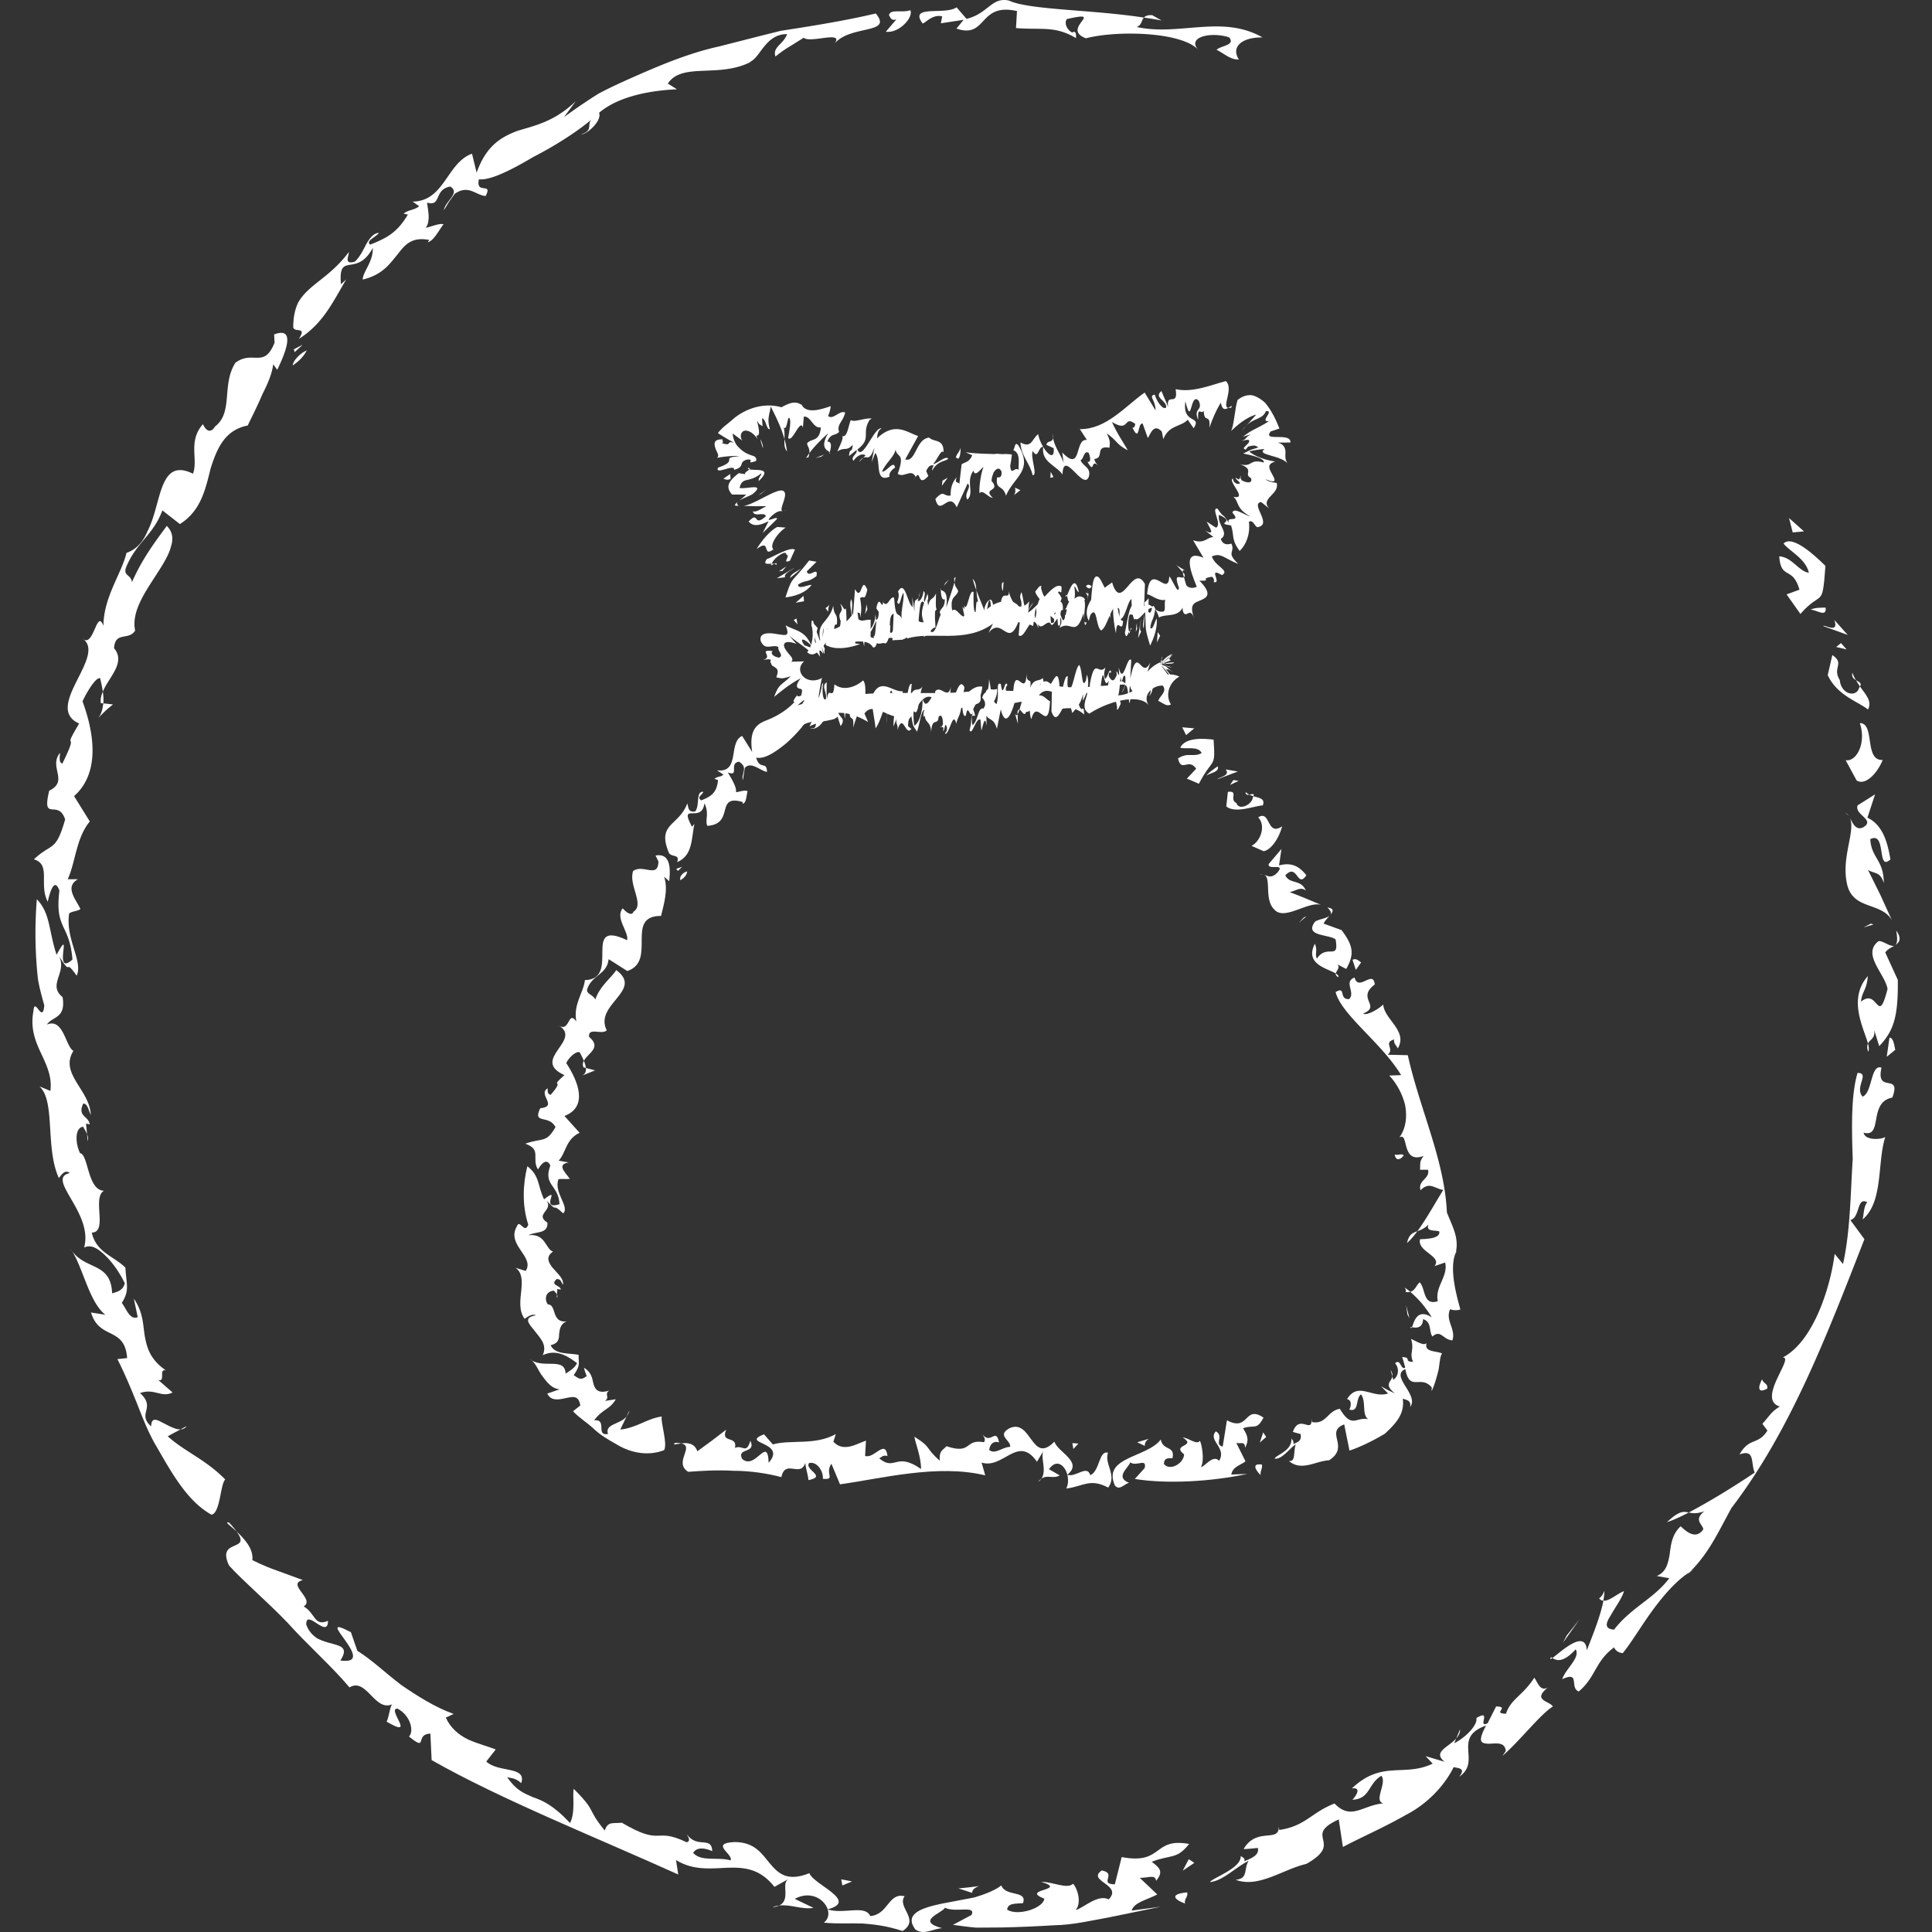 <svg xmlns="http://www.w3.org/2000/svg" width="250" height="250"><rect width="100%" height="100%" fill="#333333" stroke="none"/><g fill="#FFF"><path d="M231.5 67.037l.478 1.859 1.456-.135zm-.316 9.877l1.79 2.53c2.821-3.232 2.822-.516 3.237-6.219-1.337-1.325-4.31-4.08-5.424-2.887.745.979 2.866 1.93 3.284 3.78-1.365-.199-2.125-2.007-3.843-2.134.232 3.141 1.724 1.184 2.623 4.317l-1.667.613zm5.056 1.71c-.737.007-1.461.006-1.944.273.731-.012 2.096 1.065 1.944-.273zm1.124 1.598c.653 1.884-1.337.524-1.45.791l3.178 1.147-1.728-1.938zm2.801 7.797c.175.288.33.557.515.816.28-.429-.107-.587-.515-.816z"/><path d="M241.713 91.81c.575-1.034-.241-1.87-1.032-2.975l-.11.169c-.358 1.314-2.355.846-2.505-1.006-1.026-1.638.711-2.106-.965-3.236l-.595 2.609c1.231 2.665 4.133 3.515 5.207 4.439z"/><path d="M240.165 88.019a5.545 5.545 0 0 1-.473-.978c-.117.55.16.791.473.978zm-1.219-3.983l-.725-.821-.617.503zm4.676 14.301c-2.444.135-.952-4.775-2.962-4.766.865 2.537-.404 5.029-1.835 4.797l1.416 2.612c1.089.735 2.656-.857 3.381-2.643zm-4.821 6.863c.234.143.419.334.532.564-.156-.285-.325-.523-.532-.564zm6.009 13.872l-1.501-3.29-1.589-3.21c.857.526 1.586.185 2.044 1.695-.01-3.04-1.617-3.214-1.749-5.68 2.139-1.091.804 4.308 2.608 2.613-.319-1.738-.798-4.363-2.977-5.392l.989-3.021-2.25 1.418c-.508 1.209 2.328 1.852.749 2.831-.991.52-1.391-.532-1.783-1.244.82 1.651-1.073 5.001-.383 8.407.65 3.641 4.434 2.437 5.842 4.873zm-2.714.449l-.954.484 1.295-.383zm3.48 7.278l-1.618-3.534c.209-.386.713-.617 1.157-.885-.558.164-1.585-.75-2.053-.577-2.175 1.674.883 4.24 1.185 6.169-1.272 4.976-1.204-.24-3.432 1.651.113-1.365.724-1.405.881-3.316-2.617 2.973-.53 6.709.019 8.721.252-.543.959-.637.813-1.726l.642 2.068c1.878-1.978 2.465-3.813 2.406-8.571zm-.207-6.387c.235 1.32.091 1.828-.215 1.947.59-.365 1.006-.841.215-1.947zm-3.638 15.673c.149-.207.112-.573-.016-1.057-.106.236-.143.545.016 1.057zm2.766-1.815l-.354 2.473 1.105-.896c-.105-.357-.202-1.602-.751-1.577zm-43.607 80.271c.763.554 1.72.291 3-1.117.651 1.064-1.33 2.544-1.734 3.86 2.387-1.101.892 1.119 2.133 1.591 2.224-1.854 2.095-3.896 4.578-5.708.128.356.538.713 1.126.744 1.176-1.463 2.475-3.68 3.952-5.678 1.48-1.999 3.107-3.82 4.722-4.817 2.465-2.47 3.55-4.925 5.374-8.269 7.641-10.004 12.329-22.278 17.214-34.797l-1.822-2.478c1.299-.312.783-3.046 2.185-2.307-.472.63-.403 1.369-.594 2.225 2.717-2.278 1.864-7.391 2.932-10.663-.476.324-2.601.507-2.809-.559 2.571.688.553-3.943 3.722-4.543 1.233-3.324-2.195-.394-1.401-3.871-1.43-.507-1.166 3.277-2.45 3.749-1.088-1.225 1.005-3.056-.649-3.071-.809 2.695-.787 6.645-.626 11.122-.288 4.365-.299 9.334-1.259 13.605l-1.081-1.307c-.552 4.42-2.803 11.401-6.73 13.412 1.613-.129-3.448 5.444-.36 6.337-1.106.683-1.185 1.023-2.259 2.243l.651.869c-1.208 1.937-2.352.834-3.603 3.086 2.04-.728 1.408 1.086 1.959 2.352-2.747 1.856-5.977 3.823-8.539 5.166.471.096 1.015.203 2.034-.171-1.465 1.148-.226 1.684-.148 2.346-.994 1.439-2.278.213-2.931-.394-1.156 1.086-1.264 2.446-1.428 3.671-.217 1.175-.441 2.251-1.668 2.765l1.629.286c-2.019 2.675-4.916 3.765-7.151 6.654-1.324-.099-1.049-.89-.416-1.864.568-1.042 1.5-2.28 1.694-3.111-.782.26-1.884 1.322-2.66 1.227-.315 1.808-1.356 4.418-2.142 6.425-.174-2.867-3.449.279-4.445.99z"/><path d="M207.476 207.128c.083-.52.142-.973.134-1.278-.144.335-.266.66-.677.974a.658.658 0 0 0 .543.304zm-6.586 7.413c-.057-.048-.138-.058-.195-.114-.178.333-.057.295.195.114zm18.175-11.424c-.123.082-.254.217-.397.299-.169.136-.28.277-.455.408 0 0 .875-.687.852-.707zm-3.356-6.153c.789-.246 1.753-.693 2.812-1.247-.689-.145-1.239-.236-2.812 1.247zm12.978-17.293c.069-.715-.472-.562-.671-1.188-.646 1.201-.445 1.834.671 1.188zm-24.278 29.852l-1.688 2.126-.486.941zm-44.514 33.718c2.959 1.12 6.1-1.351 9.142-2.052 5.011-2.815-.603-3.563 4.196-5.757l.537 3.565c2.393-1.263 5.397-2.568 8.147-4.144 2.815-1.448 5.012-3.812 6.187-6.191.562.152 1.641.102.713 1.25 2.966-2.022-.999-5.039 3.48-6.628-1.147 2.158-.652 2.298.308 2.356.904-.011 2.121-.313 2.242.935l-.421.628c2.325-2.02 4.842-5.326 6.517-6.389-.489-.734-2.698-.79-.672-2.434-.957.495-1.241-.542-1.727-1.293-1.53 2.368-3.058 2.758-3.669 4.669-1.873-.037.587-.901-1.281-.941l-1.096 2.169c-1.415.714.632-1.936-1.46-.663.195.772-1.144 2.363-2.869 3.261l.262-.625c-1.017 1.149-3.1 1.739-1.494 3.021l-2.465-.735.916.972c-3.716 1.78-6.55-.503-10.458 3.208 1.288-.183.567.943.068 1.47 2.352-.137 1.99-2.065 3.747-3.102.888 1.015-1.62 3.96 1.023 3.557-3.193-.181-4.711 2.485-7.082.025-3.051 1.188-3.737 2.921-7.15 3.423l-.068-.486c.118 2.232-2.857.033-4.537 2.952.013.048 1.835-.137 1.835-.137.186.844-.599 1.261-1.746 1.713.035-.355.034-.355-.475-.664.105 1.579-3.615 2.802-3.98 3.366 1.675-.15 3.281-1.893 5.001-2.748-.669 1.113-.006 2.3-1.671 2.449z"/><path d="M188.934 223.771l-.502 1.186c.303-.339.52-.728.502-1.186zm-44.673 20.058c-2.168-.025.363-1.41-1.697-1.794-1.997 1.401 2.783 1.82.905 3.741-1.442-.73-3.374 1.204-4.269 1.374.874-1.064.073-3.033-.344-3.393-.75.747-2.702-.279-4.096-.243 3.548 1.123-2.852.922.376 2.177-.125 1.225-3.43 2.296-4.812 1.422.068-.888 1.157-.762 2.047-.843.629-1.708-2.261-.793-2.795-2.293-.8.619-2.069 1.126-3.48 1.548l-4.332.827c-2.727.583-4.752 1.377-3.323 3.322 1.138.784 2.197-.081 3.468-.169-3.52-.924.062-1.981.362-2.637 1.471.677 4.045-.384 3.449.927l-2.405 1.28c.959.132 1.965.273 3.008.361l3.23-.021c2.215-.044 4.538-.144 6.892-.287 2.366-.037 4.714-.601 7.036-1.016l6.755-1.388-3.796.507c.274-1.068 2.036-1.402 3.312-2.088l-2.266-2.15c1.088.022 2.026-.493 2.108.385 1.079-1.255.356-1.752-.566-2.466 2.557-.982 3.202-.242 4.846-2.305-4.758-.872-3.299 2.718-8.729 1.699l-.884 3.523zm9.562-3.251l-.776 1.487 1.501-1.017zm-.476 5.743c-.176-.514.447-.928.266-1.444-2.204.196-1.801.873-.266 1.444zm-26.582-2.306c.003.085-2.747.348-2.747.348l1.789.572c-.042-.542.619-.759.958-.92z"/><path d="M106.605 248.792c2.007.182 3.468.046 4.959.106 1.488.117 3.019.257 5.234.971 2.318-1.508-.792-3.082.263-4.498-2.13-.514-2.114 2.395-4.454 2.566-.675-1.505-3.353-.197-5.493-.852.177.614.08 1.257-.509 1.707zm-12.068-8.064c-1.68-.48-3.76.229-4.848-.964.462-.781 1.511-.663 2.479-.227-.088-2.019-1.94-.269-3.291-2.183.083.26.614.819-.018 1.039-4.24-2.045-3.05.617-8.403-2.541-1.025.158-1.804-.263-2.2 1.019-2.484-3.049-.907-2.276-4.01-5.391-.209.756.257 2.945-.479 4.417-2.215-2.356-3.609-2.935-4.826-3.35-1.15-.518-2.123-.843-3.319-2.586.415.145 1.054.05 1.827.774.73-2.257-2.931-1.296-4.525-2.793l1.223-1.564c-.906-.363-2.248-.706-3.531-1.272-1.263-.593-2.365-1.558-2.925-2.852l1.011-.474c-2.391-.851-4.66-2.294-6.792-3.752-2.054-1.56-3.843-3.292-5.669-4.412l-.832-2.41c-5.333-2.816 3.785 4.377-1.365 3.665.996-1.546.242-1.829-.966-2.157-.604-.164-1.321-.339-1.982-.681-.614-.388-1.164-.951-1.47-1.825-.022-2.162 2.812 1.982 2.817-.474-1.817.765-1.569-.935-3.146-1.866 1.542-.915-2.303-2.896-.103-3.406l-3.302-1.212c-1.713-.579-3.235-1.377-3.235-1.377.171-1.435-1.037-2.774-2.042-3.698 2.024 2.736-2.663.808-.976 4.405 1.919 2.111 4.852 4.562 7.574 7.401 2.635 2.936 5.72 5.631 8.01 8.367 2.183-1.331 3.262 3.151 5.492 2.2-.356.697-.346 1.528-.688 2.234 3.964 2.316-.039-1.677 1.398-1.696 1.763.919 2.16 3.021 1.494 3.615 2.535 2.055.684-.309 2.775-.377l.159 3.43c9.002 5.122 21.381 10.038 31.913 14.806l-.29-1.87c2.262 1.408 4.642 1.074 6.806.987 2.168-.053 4.109.177 5.933 2.479l1.797-1.008c-.987.583.368 2.665-1.181 3.426 1.488-.187 2.894.551 4.436.303l-2.43-1.168c2.054-1.109 3.842.042 4.268 1.353 4.077-1.075-1.84-3.183-2.372-4.676-2.928 1.187-4.084-.042-5.128-1.278-1.051-1.274-1.963-2.745-4.554-2.749-3.286.159-.103 1.568-.514 2.369z"/><path d="M99.961 246.807c.354-.045.64-.128.871-.233-.295.03-.579.1-.871.233zm-69.346-48.632a11.184 11.184 0 0 0-.976-1.148c-.644-.163.081.322.976 1.148zm76.501 48.911s.002-.011-.009-.024c0 0-.022.011-.043.016l.052.008zm3.138-3.631l-1.392-.266.135.788zm-86.128-58.908l-.759.415c.301-.024.576-.116.759-.415zm-12.863-37.774l.088.869c.097-.297.026-.596-.088-.869z"/><path d="M32.055 55.061c.585-1.224 1.306-2.629 1.897-4.045.684-1.34 1.262-2.672 1.4-3.882l.525.719c.624-1.321 2.792-5.784-.406-4.577l.058 1.065c-1.368 3.434-2.779.908-5.067 2.599-1.817 2.855-.253 6.43-2.622 8.233-.668 1.073-1.272.402-1.579-.285-1.971 2.214-.586 4.534-1.289 6.411-2.963-1.463-3.774.741-4.517 3.411-.372 1.337-.728 2.789-1.358 4.007-.534 1.272-1.317 2.328-2.729 2.825-.647 2.717-2.965 5.706-2.983 9.444-.885-2.352-1.248 3.011-2.719 1.63 3.261 2.21-5.154 8.929-.424 11.008-2.467 4.149.267.25-2.174 5.183-.524-.137-.299-1.013-.305-1.386-1.512 1.867 1.19 3.632-1.393 4.89-1.015 4.221 1.164.98 2.06 3.728-1.233 4.292-1.683 2.947-4.042 5.156 2.261.695.606 3.194 1.789 5.498.12-.542.776-3.503 1.509-1.447-.622 5.086 1.309 4.207 1.689 8.922-2.66 2.342.171-4.733-2.054-.616-1.026-3.073-.792-5.382-2.555-7.191a54.196 54.196 0 0 0-.126 6.749c.05 1.179.137 2.367.264 3.54.193 1.173.515 2.33.828 3.447-.219 2.516-1.263-1.249-1.402.732-.445 2.279.292 3.995 1.019 5.549.726 1.562 1.397 2.971 1.172 4.786l-1.412-.584c2.103 1.925.712 7.935 2.506 11.856.517-.656.866-1.074 1.424-.64-3.231.674 3.09 5.129 1.847 9.633.989-.462 1.902.207 2.892 1.186.981.985 1.851 2.344 2.369 3.449-.247.998-1.118 1.124-1.639 1.297-.156-4.211-3.672-2.886-5.402-5.817 1.64 2.346 2.362 6.874 4.526 8.587l-1.852-.295c.538 1.832 1.687 2.274 2.681 2.775.969.517 1.83 1.065 1.991 3.123l-1.261.134c.898 1.77 1.702 3.678 2.489 5.625.772 1.955 1.527 3.95 2.593 5.726 2.061 3.575 4.016 7.065 7.086 8.778 1.144-.155 1.146-3.959 1.787-4.552-2.593-2.641-5.198-3.561-7.444-5.591l1.664-.894c-.728.046-1.704-.572-2.491-.945-.727-.403-1.289-.548-1.319.56-1.885-1.682.696-2.377-1.435-4.31 1.866-.67 2.739.653 4.21-.078l-1.859-1.624c1.003.314.008-1.522 1.002-1.227-1.987-1.376-2.431-2.821-2.714-4.311-.274-1.504-.173-3.146-1.442-4.981l.504 2.397c-1.023.392-1.4-.962-2.058-1.844 1.032-1.662.592-2.252.465-4.561-1.501-1.504-3.764-1.939-4.356-4.538 2.139-.027-.002-4.537 1.583-5.416-2.161-.059-2-4.709-3.096-4.862-.629-1.313-.696-3.268.392-3.427.092.189.356.565.511.977l-.129-1.381c.255.092.423.015.488.169-.137-1.217-1.635-1.014-.861-2.746.547-.062.678.794.988 1.459-.125-3.246-4.102-5.343-2.243-8.297-1.003-.465-1.281-4.322-3.443-3.391.717-1.094 2.491-.756 2.038-3.557-1.999-1.608.603-3.141-.453-5.293 1.799 2.874.538.039 2.272 2.521.873-1.854-1.488-4.74-.969-8.06.454-.309 1.004-.254 1.459-.559-.576-1.26-2.098-2.856-.318-3.864l-1.331.004c1.01-2.152 1.078-5.346 2.863-7.478l-2.038-3.277c3.541-3.147 2.466-8.544 1.092-12.263.604-1.317 1.766-3.18 2.286-2.989.073.372.245 1.021.339 1.732.81-1.928 3.009-3.771 1.456-5.622.145-2.238 1.875-.937 2.729-2.275-.534-2.533 1.428-5.168 2.92-7.52.76-1.176 1.431-2.282 1.703-3.305.317-.998.29-1.889-.527-2.727-1.044 1.436-3.166 4.148-4.511 7.296-.1-1.047-1.203-.787-.737-1.983 1.332-3.216 3.466-4.067 4.677-7.319l2.266 1.77c2.743-1.728 3.308-4.53 3.984-7.223.821-2.567 1.825-4.955 4.792-5.531z"/><path d="M12.553 93.043l.992-.968a17.793 17.793 0 0 1 1.082-.924l-1.259-.136c-.102.753-.238 1.503-.815 2.028zm.815-2.029c.054-.503.008-1.019-.064-1.513-.209.495-.334.996-.254 1.486l.318.027zM37.881 47.29c.45-.319 1.323-.942 1.805-1.943-.715.281-1.76 1.252-1.805 1.943zm1.289-2.686l-1.157.603.121.358zm61.177-37.286s.871-.74 1.799-1.274l1.852-1.16c.861.756 5.251-.989 4.004.741 2.094-2.449 7.593-1.155 5.322-3.88-2.976.706-6.241 1.285-9.688 1.836l-2.617.41-2.624.654-5.359 1.368c-3.649.799-7.166 2.241-10.583 3.74-1.705.755-3.394 1.505-4.997 2.363a70.192 70.192 0 0 0-4.469 3.04l1.507-2.051c-2.773 2.65-5.257 3.129-7.518 3.824-2.168.816-4.059 1.936-5.303 5.418l-.594-2.457c-3.272 1.174-3.537 6.135-7.679 6.199l.845.603c-.727.543-1.275.401-2.024.944l.556.136c-1.329 2.219-2.559 2.979-4.875 3.881-.618-.496.681-.915 1.14-1.52-.678.024-1.148.627-1.606 1.379-.421.799-.841 1.729-1.523 2.342-1.511.459-.711-.847-.775-1.234-1.709 2.273-3.442 3.353-4.828 4.544-.691.594-1.29 1.212-1.736 2.003-.399.837-.626 1.868-.63 3.205.223.723 1.824-.195.725 1.484 3.105-1.955 4.37-4.702 6.125-7.689l-.674.613c-.383-4.364 1.976-.753 4.119-4.694.06 1.819-1.273 3.032-1.307 4.09 2.619-.62 3.547-2.105 4.535-3.288.94-1.221 1.811-2.275 4.082-1.838l-.213.293c.759-.144 1.375-1.418 2.052-2.325-.54-.153-1.525.3-2.296.464.681-.92.242-2.505.167-3.262 1.911.559.846-1.701 3-2.081 1.384.821-.699 1.933-.812 3.056l.671-1.106.737-1.025c1.809-1.214 2.673.194 3.984.301.982-1.868-1.319-.102-.867-2.165 1.472.168 4.192-1.201 7.066-2.906 2.976-1.516 6.052-3.52 7.913-5.184-1.387.896.104 1.642-1.757 2.284.772-.007 2.737-1.783 2.326-2.802 2.628-2.228 6.929-2.902 10.083-3.037l-1.188-.739c1.836-2.799 6.621-.673 10.733-2.81L97.051 8c1.362-.556 1.988-3.603 4.806-3.584-.511 1.352-1.929 1.662-1.51 2.902zm15.651-4.816L114.627 4.1c1.663.255 3.587-1.804 3.174-2.778-1.109.382-2.644-.215-2.766.672.204.209.231.756.963.508zm31.09.99c.661-.243.594-.836.928-1.215-6.631-1.038-14.847-.972-17.466-2.205-2.245-.497-2.713 1.723-5.484 2.364L123.782.948c-1.488 1.052-6.195-.387-4.419 2.06.174.214 1.249-1.263 2.558-.88l-.177.887 2.95-.451-.926 1.135c3.995 1.363 2.818-3.411 7.829-2.266l-.127 2.198c3.269.274 5.014-.339 7.756 1.292 0 0 .143-1.098-.463-.719-.525-.17-1.149-1.124-.713-1.736 5.193-1.19-.901 1.216 2.466 2.485 4.346-1.108 12.733-.763 14.6 1.576-1.658-1.753 1.591-2.458 3.93-1.697.867 1.042-1.081 1.06-1.623 1.612 1.026.495 1.745 1.282 2.898 1.258-1.056-1.552.281-2.901 3.053-2.859-5.283-2.995-10.747-.135-16.286-1.351z"/><path d="M149.095 1.962c-.6-.033-.9.114-1.079.315.779.118 1.565.226 2.287.371l-1.208-.686z"/></g><path fill="none" d="M150.122 81.656a4.315 4.315 0 0 1 4.317 4.319 4.314 4.314 0 0 1-4.317 4.319h-43.179a4.314 4.314 0 0 1-4.317-4.319 4.315 4.315 0 0 1 4.317-4.319h43.179zm2.492 12.953h-48.173c-21.391 15.602-36.359 48.67-36.359 69.668 0 28.242 27.063 25.232 60.45 25.232 33.384 0 60.447 3.01 60.447-25.232.001-20.999-14.968-54.066-36.365-69.668zm-48.173-17.271h48.173s19.093-16.655 10.459-23.941c-8.634-7.286-27.795 8.096-34.541 7.556-6.746.54-25.906-14.842-34.541-7.556-8.637 7.286 10.45 23.941 10.45 23.941z"/><g fill="#FFF"><path d="M104.037 77.802l-.06-.695-1.018.885zm1.623-5.11l-.961-.165c-2.398 3.108-2.088 1.833-3.065 4.781.775-.102 2.454-.388 3.377-1.611-.342-.096-1.717.653-1.749-.033.93-.669 1.212-.205 2.389-1.12.269-1.399-1.009.366-1.252-.611l1.261-1.241zm-3.412 2.085c.535-.426 1.059-.842 1.437-1.242-.53.427-1.407.721-1.437 1.242zm-.648-.082c-.269-.488 1.027-1 1.137-1.187l-2.219 1.321 1.082-.134zm-1.423-1.73a1.475 1.475 0 0 0-.341-.029c-.238.335.055.166.341.029z"/><path d="M99.213 72.353c-.495.741.083.603.622.583l.093-.131c.333-.719 1.854-1.723 1.818-1.041.639.086-.671 1.271.477.785l.644-1.431c-.691-.403-2.903 1.001-3.654 1.235z"/><path d="M100.177 72.965c.111.023.209.06.28.137.128-.297-.06-.239-.28-.137zm.617.96l.461-.059.5-.575zm-2.883-2.874c1.935-1.479.635 1.183 2.17.031-.56-.467.463-2.065 1.578-2.813l-1.063-.08c-.873.396-2.078 1.794-2.685 2.862zm3.834-5.054c-.188.091-.337.138-.43.132a.756.756 0 0 0 .43-.132zm-5.558-.539l1.519.046 1.482-.004c-.731.331-1.317.828-1.771.658.167.84 1.496-.004 1.687.64-1.695 1.523-.827-.805-2.236.695.336.333.855.842 2.593-.057l-.764 1.534 1.792-1.755c.396-.663-1.889.75-.631-.452.794-.722 1.124-.625 1.443-.631-.655-.049.788-2.119.095-2.58-.69-.558-3.841 1.803-5.209 1.906zm2.261-1.534l.764-.61-1.064.766zm-3.722.065l1.813.016c-.135.189-.558.503-.914.793.467-.321 1.425-.621 1.811-.904 1.743-1.481-1.127-.509-1.737-.769.403-1.532 1.094-.516 2.811-1.872.05.276-.427.54-.324.988 1.871-1.786-.387-1.31-1.209-1.515-.157.192-.79.493-.503.634l-.882-.131c-1.427 1.106-1.702 1.807-.866 2.76zm.852 1.433c-.318-.211-.24-.414.014-.598-.477.388-.788.727-.014.598zm1.238-4.876c-.109.093-.023.145.161.179.065-.082.057-.149-.161-.179zm-2.28 1.426s-.06-.646-.03-.644l-.899.609c.153.037.433.263.929.035zm12.824-3.459c.276-.882.216-1.38-.303-1.372.469-1.134.989-.698 1.525-1.252-.346-.963.519-1.332.782-2.496-.699-.379-1.557 1.011-2.212.431.149-.318.31-.834.339-1.268-1.226.415-3.058 1.038-3.75-.146-.815-.593-1.628-.25-2.622.289-2.259-.637-4.562.141-6.176 1.457-.619.587-1.436 1.08-2.04 1.876-.02.045 2.09 1.301 2.11 1.256-1.23-.301-.114.509-1.629.049.332-.073.046-.297.117-.478-1.136-.053-1.102.528-.963 1.021.105.523.61.955.267 1.379.405-.149 2.467-.336 2.847-.232-2.625.252.084.519-2.738 1.485-.468 1.04 2.24-.592 2.067.291 1.504-.429.509-.936 1.616-1.316 1.271-.181-.333.693 1.22.171.126-.268-.039-.535-.291-.642-.22-.071-.597-.18-1.041-.415a4.276 4.276 0 0 1-1.196-1.055c-.268-.431-.469-.974-.471-1.445l1.224.901c-.341-.527-.183-1.143.308-1.269.471-.064 1.114.22 1.73 1.151-.64-1.266.68.615-.142-2.473.369.632.372.478.739.741l-.072-1.002c.497-.021.581 1.532 1.021 1.377-.389-1.324-.074-1.768.108-2.918.797 1.55 1.432 2.936 1.774 4.205.014-.439.03-.954-.089-1.544.32.504.444-.769.622-1.213.437.018.101 1.747-.058 2.619.546.665 1.573-2.592 1.911-1.347l.123-1.418c.928-.092 1.189 1.574 2.204 1.39-.18 1.952-1.223 1.357-1.784 2.073.055.436.373.633.29 1.272.618-.867 1.671-1.882 2.449-2.597-1.175 1.961-.051 2.226.184 2.464z"/><path d="M104.728 58.647a7.358 7.358 0 0 0-.444.664c.108-.092.216-.195.3-.074.085-.235.127-.424.144-.59zm2.632-.134l-.059.208c.129-.089.12-.148.059-.208zm-3.721-6.243c.026.059.071.088.102.139.048.043.098.04.144.091l-.246-.23zm-1.803 6.145a9.435 9.435 0 0 0-.326-1.6c-.025.645-.036 1.148.326 1.6zm-3.42-1.55c.004.261.165.651.287 1.081.07.05.035-.432-.287-1.081zm7.089 2.418l.769-.193.357-.265zm16.587-.764c.051-1.783-1.24-1.262-1.858-1.893-1.738.163-1.703 3.249-3.099 2.819l1.672-3.025c-1.381-.418-2.973-1.946-5.33.317.074-.428.052-1.004.6-1.307-.945-.257-2.451 4.292-3.13 2.739 1.927-1.487.455-2.021 1.592-3.85l.273-.153c-.843-.136-2.288.534-2.718.186-.343.812-.432 2.251-1.113 2.088.195.269-.28 1.158-.63 1.979 1.015-.649 1.14.054 1.987-.859-.082 1.21-.388.241-.473 1.449l.95-.766c.277.427-.862.897-.354 1.383.337-.592 1.121-1.043 1.54-.698l-.298.303c.548-.255.826.499 1.443-1.338l-.356 1.933.466-1.224c.806.937-.143 3.94 1.856 3.074-.153-.506.435-1.007.713-1.161-.177-1.073-1.098.588-1.685.509.467-1.217 2.006-2.231 1.706-3.231.036 1.721 1.394.431.325 3.516.758.581 1.732-.721 2.301.37l-.224.425c1.041-1.887.325 1.218 1.871-.512l-.269-.646c.38-.8.613-.728.985-.731-.169.292-.169.292-.238.728.721-1.384 1.804-1.218 2.096-1.59-.3-.422-1.31.568-1.956.717.612-.728 1.062-1.965 1.355-1.551z"/><path d="M111.138 59.805l.567-.574c-.161.074-.347.233-.567.574zm14.071 2.763c.598.505-.548 1.246-.031 2.079.951-.888-.264-2.344.797-3.752.162.998 1.09-.429 1.289-.441-.385.872-.617 2.941-.499 3.373.392-.545 1.05.528 1.71.6-1.418-1.337 1.08-.746-.169-2.194a2.43 2.43 0 0 1 .25-.998l-.045-.001c.377-.606.77-.849 1.084-.22.063.881-.3.721-.572.769-.245 1.686.756.874 1.156 2.365.984-2.437 3.586-3.219 1.606-6.504-.496-.596-.424.35-.675.599 1.051.424.611 1.885.708 2.56-.546-.464-.951.836-1.1-.5l.127-.749.093-.74a5.437 5.437 0 0 0-1.223-.047c-.377-.019-.662-.076-1.005-.021l-.062.01-.292-.01c-.77-.026-2.115-.047-3.427-.223l.878.383c-.401.934-.865.841-1.374 1.179l-.293 2.51c-.244-.28-.653-.031-.338-.855-.71.861-.77 1.512-.808 2.393-.997.12-.781-.831-1.956.426.595 2.432 1.735-1.147 2.762 1.098l1.409-3.089zm-3.328.289l.751-1.038-.677.381zm2.428-4.888c-.179.514-.436.672-.62 1.187.419.541.608-.207.62-1.187zm6.903 6.095l.824-.638-.701-.326c.14.532-.03.816-.123.964z"/><path d="M134.336 56.182c-.806.585-.813 1.894-2.284 1.074.032 1.708 1.282 2.772 1.563 4.228.728.128-.338-2.414.025-3.123.725 1.201.695-.622 1.342-.538-.294-.505-.55-1.103-.646-1.641zm5.489 3.375c.447-.19.432-1.381 1.061-.937.321.818.193 1.23-.169 1.146 1.005 1.722.361-.512 1.386.478-.131-.177-.445-.409-.492-.855 1.358-.118-.025-1.783 1.964-1.457-.004-.587.215-.679-.362-1.863 1.548 1.141 1.11 1.321 2.719 2.206-.344-.692-1.392-2.164-2.047-3.674 2.4 1.468 1.412-.953 3.028.256-.074.128-.043.563-.381.466.992 2.089.633-.706 1.333-.503l.661 1.86c.344-.485.748-1.979 1.818-.831l.187.98c.711-1.861 2.322-1.58 3.157-2.515l.772 1.102c1.122-1.739-1.515-.423-1.071-3.494.852 3.537.578-1.332 1.736-.051.573 1.366-.76.875-.084 2.449-.082-1.889.356-.603.718-1.156.068 1.755.891.187.742 2.172 0 0 .28-.836.657-1.677.348-.8.816-1.557.816-1.557.177 1.021.588.894.966.676-.878-.104.743-2.548-.317-3.467-1.953.514-4.328 1.539-6.495 1.045.378 2.394-1.222.312-.984 2.293-.256-.73-.581-1.323-.848-2.048-1.069.845.669 1.182.616 2.109-.407.442-1.26-.808-1.486-1.646-.886.178.109.658.103 2.046l-1.41-2.314c-2.447 1.709-4.96 4.785-8.385 4.734l.91 1.405c-1.652-.251-.576 4.329-3.193 1.615l.199 1.473c-.123-.834-1.242-2.174-1.373-3.347-.112.662-.73.256-.877.883l.949.437c.129 1.484-.719.916-1.355-.154-.295 1.943 1.707 2.394 2.494 3.558.099-3.411 2.632 2.103 3.388.339.391-1.25-.733-1.362-1.051-2.182z"/><path d="M136.286 56.187a1.812 1.812 0 0 0-.008.489c.025-.123.03-.278.008-.489zm22.653-3.408c.095.019.219-.014.373-.025.207-.352-.034-.19-.373.025zm-23.956 5.044l.012.019.001-.024zm.934 4.01l.401-.109-.363-.671zm24.774-6.103l.583-.655a5.242 5.242 0 0 0-.583.655zm-.199 6.078l.121-.16c-.155-.003-.159.07-.121.16z"/><path d="M143.907 75.366c-.728.529-1.696 1.053-2.233 2.467l.052-.872c-.387.427-1.649 1.825-.836 3.379l.197-.759c.921-1.297.67 1.446 1.39 2.005.868-.411 1.367-3.696 2.136-2.911.337-.107.284.778.185 1.435.773.241 1.074-2.277 1.605-2.596.238 6.586 2.317-1.812 3.571 2.39.896-.522 2.385.033 3.054-1.268-.012.763.326.964.596.784.269-.157.594-.335.915.624-.713-1.927.026-2.027.834-2.371.83-.355 1.526-.816-.166-2.538 1.855.067-.193-.252 1.635-.505.388.378.218.555.221.695 1.134.267-.876-2.063 1.058-.903 1.063-.63-.818-1.034-1.317-2.42 1.222-.505 1.488.192 3.438.98-1.672-1.591-.361-1.428-.895-2.64-.183.044-1.052.369-1.378-.593 1.167-.807-.488-1.804-.238-3.13 2.407 1.034-.697 1.022 1.571 1.376.446 1.357-.022 1.784 1.111 3.298.824-.793 1.394-2.158 1.195-3.781.669-.368.786.974 1.289.662 1.675-.437-1.134-2.981.286-3.213l1.035.824c-1.186-1.324 1.382-1.801.99-3.289-.681-.106-1.127-.195-1.471-.483 1.542.631 1.275.064.904-.609-.389-.705-.788-1.347.371-1.68-2.07-.315-3.124-1.063-3.361-1.31.566-.173 1.432-.263 1.984-.315-1.189.857 2.246.735 3.094 2.003-.477-.522-.404-1.048-.392-1.59.009-.53-.235-1.065-.994-1.242l1.642-.011c.067-1.41-3.651-.01-2.57-1.421l1.141-.389c-.421-1.086-.994-2.298-1.844-3.329-.487-.435-1.048-.808-1.644-.966-.618-.107-1.334.107-1.925.604-.333.947-.463 3.34-.842 4.01.731-.704 2.036-1.829 3.253-2.117l-1.279 1.425c.965-1.006 2.137-.801 2.531-1.884 1.202-.09-.926 1.437.4 1.312-1.711 1.078-2.088.987-3.392 2.031-.016-.018 1.02-.337 1.037-.319-.727.355-.441.525-1.179.868 1.175-.413 1.09.014.792.325-.269.347-.829.62-.268.767l.309-.388c1.082-.296 1.001-.028 1.337.105-1.529.452-1.266.504-1.978.793.85.168 2.777.567 2.687 1.168-1.982-.552-1.389.653-3.082.217 1.976.746.359 1.24 1.391 1.78.246.479-.161.822-1.143.329-.037-.07-.182-.245-.224-.372l-.2.248c-.201-.132-.365-.201-.387-.251-.161.216 1.215.921.101.777-.489-.262-.363-.441-.497-.672-.641.44 2.044 2.756.091 2.375.767.634.262 1.504 2.219 2.556-.802-.194-2.192-1.27-2.344-.497 1.277 1.437-1.029.258-.412 1.412-1.103-1.755-.422-.335-1.529-1.947-.909-.096.653 1.999-.171 2.472-.397-.208-.824-.559-1.221-.77.308.651 1.227 1.92-.153 1.161l1.029.822c-.884.022-1.132.923-2.631.417l1.341 2.256c-2.64-1.073-1.813 1.481-.87 3.752-.377.214-1.074.244-1.374-.234l-.28-.997c-.437.281-1.419-.764-.651 1.386-.108.971-.868-1.143-1.249-1.493-.119 2.942-2.51-2.169-2.866 2.322.483.013 1.378.914 2.348.714-.19.545.129 1.425-.282 1.524-1.215.205-1.472-1.455-2.458-.709l.108-2.857c-1.581-2.891-3.014 3.882-4.248-.209z"/><path d="M153.503 73.877c-.038.036-1.306-.737-1.28-.763l.823.916c-.023-.255.054-.346.457-.153zm-.458.154c.012.162.081.4.156.658.099-.058.148-.18.054-.431l-.21-.227zm-11.795 1.826c-.147-.118-.435-.345-.724-.029.19.341.576.46.724.029zm-.774.853l.333.451.049-.331zm-19.508 2.485l-1.071 1.732c-.188-.879-1.4.184-1.008-1.337-.637 2.071-2.024.058-1.507 3.039 3.137-1.021 7.472.729 11.107-1.927l-.582 1.195c1.889-2.373 2.588 2.593 4.108-2.095l-.204 2.408c.865.681 1.656-3.473 2.559-.927l-.087-.989c.239 0 .333.442.576.455l-.096-.442c.63-.981 1.019-.853 1.642-.186.043.769-.291.324-.485.534.286.783.776-.853 1.261-.844.38.676-.005 1.106-.058 1.435 1.455-1.071 2.116 1.472 3.146-2.128.099-.652-.377-1.219.153-1.536-.961-1.118-1.738.297-2.613 1.269h.242c-.694 3.494-.527-.788-1.643.721.295-1.419.78-1.398.973-2.165-1.288-2.673-1.842 2.034-2.694-1.385l.094-.107c-.19-.339-.532.311-.823.633.096.446.384.673.578 1.004-.295.329-.445 1.861-.544 2.513-.331-1.545-.439.751-.964-.021-.187-1.43.439-1.307.635-2.071l-.632.97c-.579.098-.57-1.555-.856-2.327-.491 1.087.286.772-.11 2.301-.618-1.769-3.273-1.28-4.534.107.434-.206.153-1.526.68-1.296-.19-.329-.869.419-.874 1.516-.874.968-1.983.279-2.797-.725l.236 1.102c-.685 1.855-1.73-1.361-2.941-.295l.026.029c-.39.235-.723 2.916-1.437 2.362.199-1.313.583-1.201.544-2.522zm-4.259 2.535l.394-1.526c-.435-.34-.976 1.618-.883 2.613.293-.325.675.351.727-.529-.048-.219-.043-.767-.238-.558zm-8.109.245c-.159.353-.115.927-.183 1.358 1.716-.192 3.835-.804 4.518.393.578.455.684-1.849 1.411-2.385l.328 1.55c.392-.979 1.593.697 1.167-1.837-.044-.222-.342 1.198-.677.751l.054-.877-.775.304.248-1.088c-1.057-1.558-.741 3.282-2.039 2.264l.009-2.202c-.867-.125-1.305.626-2.069-.714 0 0-.007 1.107.141.668.143.115.329 1 .23 1.653-1.311 1.721.204-1.312-.712-2.21-1.116 1.508-3.246 2.771-3.864 1.004.525 1.329-.255 2.735-.881 2.612-.286-.775.198-1.312.3-1.972-.291-.23-.528-.785-.818-.455.377 1.214.129 2.854-.548 3.605 1.488 1.358 2.667-2.674 4.16-2.422z"/><path d="M108.159 83.833c.153-.074.221-.27.258-.5l-.595.049.337.451z"/></g><g fill="#FFF"><path d="M152.977 94.112l.504 1.007 1.057-.872zm.593 6.656c.019-.035 1.559.654 1.559.654 1.862-3.545 2.173-1.854 1.908-5.711-1.161-.141-3.617-.362-4.315 1.025.599.276 2.296-.282 2.775.705-1.048.605-1.78-.156-3.065.703.447 1.889 1.361-.143 2.352 1.331l-1.214 1.293zm4.005-1.61c-.57.398-1.129.786-1.477 1.213.561-.402 1.723-.452 1.477-1.213zm1.026.407c.689.837-.992 1.037-1.053 1.265l2.626-.997-1.573-.268zm3.07 3.26c.168.085.336.153.517.208.173-.401-.169-.281-.517-.208z"/><path d="M163.407 104.223c.335-.904-.437-.964-1.219-1.19l-.067.157c-.112.946-1.82 1.759-2.13.724-.986-.448.337-1.643-1.105-1.447l-.204 1.892c1.228.971 3.752-.132 4.725-.136z"/><path d="M161.671 102.825a1.67 1.67 0 0 1-.483-.344c-.034.394.212.394.483.344zm-1.399-1.777l-.669-.11-.433.633zm5.631 5.877c-2.024 1.377-1.468-2.202-3.097-1.158 1.018 1.027.358 3.063-.861 3.686l1.569.692c1.044-.188 2.046-1.832 2.389-3.22zm-2.882 6.226c.22-.046.407-.04.541.023-.179-.071-.361-.109-.541-.023zm7.922 3.934l-2.033-.846a49.447 49.447 0 0 0-2.027-.794c.841-.183 1.404-.746 2.092-.206-.651-1.531-2.078-.762-2.657-1.974 1.587-1.674 1.535 1.795 2.725-.014-.618-.727-1.558-1.825-3.536-1.259l.312-2.135-1.642 1.936c-.22.91 2.267-.223 1.11 1.122-.743.793-1.257.439-1.706.265.962.462-.037 3.203 1.312 4.508 1.302 1.502 4.305-1.086 6.05-.603zm-2.206 1.619l-.692.723 1.009-.852zm4.86 1.651l-2.308-.837c.076-.289.449-.658.76-1.015-.436.366-1.548.461-1.904.785-1.408 1.899 1.795 1.584 2.679 2.269.498 2.832-1.109.513-2.415 2.483-.323-.663.136-.964-.268-1.922-1.373 2.689 1.693 3.196 2.709 3.856.057-.374.636-.779.188-1.195l1.162.606c1.054-1.867.957-2.967-.603-5.03zm-1.833-2.922c.539.507.546.823.314 1.038.411-.478.645-.92-.314-1.038zm1.413 9.01c.067-.17-.073-.316-.326-.469-.021.161.038.319.326.469zm1.841-2.235l.427 1.299.685-.97c-.196-.108-.648-.621-1.112-.329zm7.689 47.535c.903.171 1.42-.13 1.431-1.052 1.153.371.732 1.52 1.209 2.259 1.097-.992 1.383.449 2.6.486.457-1.527-.962-2.535-.303-4.023.329.13.868.188 1.329.033-.609-2.166-1.439-5.403-.596-7.366.425-1.895-.374-3.251-1.15-5.187-.299-6.799-3.47-13.227-5.059-20.354l-2.602-.055c.96-.766-.65-1.567.848-1.978-.127.478.249.731.457 1.157 1.356-2.254-1.748-3.726-1.886-5.692-.289.376-2.04 1.526-2.604 1.187 2.439-1.009-.939-1.932 1.513-3.768-.2-1.989-2.095.988-2.615-.898-1.476.552.182 1.964-.711 2.794-1.4.055-.326-1.743-1.741-.912.727 2.927 5.983 6.595 8.477 10.747l-1.539.054c.892.927 1.682 2.31 2.044 3.77.29 1.48.147 3.029-.731 4.247 1.275-.801.164 3.486 3.136 2.385-.56.757-.401.903-.465 1.789l1.039.004c.266 1.194-1.337 1.327-.977 2.642 1.178-1.14 1.753-.241 2.939-.032-1.148 1.875-2.261 3.876-3.346 5.341.42-.151.902-.327 1.434-.865-.372.986.915.685 1.402.893.175.915-1.592.968-2.481 1.004-.435 1.6 2.92 2.191 1.864 3.479l1.378-.465c.429 1.786-1.349 3.118-.95 5.005-1.954.634-1.563-1.68-2.342-2.434-.427.33-.576 1.057-1.224 1.221.46.399 1.041.965 1.541 1.55.456.563.898 1.19 1.25 1.748-2.014-1.271-2.332.794-2.569 1.286z"/><path d="M182.489 167.159c-.275-.23-.524-.422-.729-.537.108.167.227.327.12.557.248.047.442.031.609-.02zm.218 4.584l-.213-.029c.091.191.151.156.213.029zm5.778-9.928c-.05.078-.066.18-.107.265-.029.115-.012.212-.049.327l.156-.592zm-6.417-.981c.455-.38.89-.907 1.34-1.513-.62.217-1.086.404-1.34 1.513zm-.418-11.332c-.325-.282-.685.021-1.18-.105.112.715.614.845 1.18.105zm.292 19.367l.179 1.215.27.51zm-15.159 20.177c1.627 1.402 3.47-.007 5.2-.085 2.759-1.769-.616-3.645 1.956-4.647l.686 3.395c1.404-.475 3.082-1.286 4.583-2.191 1.315-1.239 2.601-2.499 2.307-4.536.421.175 1.146.188.948 1.083 1.246-1.549-2.673-4.018-.614-4.905.566 3.039 1.988.661 3.419 2.372l-.017.475c.388-.78.648-1.788.878-2.66.179-.905.177-1.771.47-2.216-.807-.355-2.37-.147-1.992-1.342-.357.403-1.204-.17-2.02-.534.461 1.47-.265 1.837.273 2.971-1.35-.063-.074-.544-1.413-.625l.201.666.185.698c-.586.394-.583-1.251-1.317-.547.54.531.527 1.652-.231 2.125l-.112-.446c-.131.759-1.16.989.328 2.219l-.902-.439a14.703 14.703 0 0 1-.909-.512l.926.951c-2.049.685-3.859-1.612-5.308.732.677.122.495.978.295 1.355 1.325.376.758-1.447 1.513-1.971.8 1.058-.129 3.198 1.406 3.36-1.985-.816-2.435 1.373-4.146-1.49-1.611.242-1.725 2.053-3.612 1.712l-.062-.476c.161 2.158-1.568-.678-2.404 1.754l1.009.281c.132.877-.317 1-.931 1.285.013-.345.012-.345-.267-.722.1 1.622-1.971 2.111-2.171 2.607.924.138 1.829-1.218 2.735-1.853-.345.991.034 2.289-.89 2.156z"/><path d="M179.941 177.275l.232.82c.038-.221-.004-.486-.232-.82zm-21.723 9.911c-1.172-.265.224-1.36-.882-1.968-1.111 1.162 1.47 2.119.414 3.814-.767-.88-1.858.758-2.344.816.493-.939.091-2.995-.132-3.407-.424.594-1.466-.396-2.228-.431 1.915 1.23-1.559.836.18 2.189-.084 1.23-1.873 2.185-2.617 1.237.038-.884.63-.71 1.113-.751.354-1.678-1.225-.892-1.519-2.415-1.754 2.372-7.587 2.212-5.939 5.947.627.727 1.161-.188 1.837-.338-1.898-.752-.016-1.981.142-2.652.806.6 2.185-.611 1.878.735l-1.276 1.414c4.123.666 9.818.364 14.559-.653l-2.071.082c.169-1.03 1.132-1.166 1.836-1.706l-1.19-2.386c.589.142 1.105-.267 1.135.615.609-1.095.222-1.701-.264-2.513 1.417-.527 1.746.353 2.646-1.379-2.52-1.7-1.829 1.901-4.732.35l-.546 3.4zm5.238-1.834l-.436 1.313.825-.723zm-.33 5.533c-.089-.535.262-.828.169-1.365-1.216-.205-1.01.531-.169 1.365zm-14.469-4.705l-1.504.449.986.468c-.028-.549.333-.792.518-.917z"/><path d="M137.976 192.611c2.121-.228 3.028-1.391 5.426-.118 1.181-1.621-.539-3.041-.03-4.507-1.184-.36-1.047 2.381-2.285 2.898-.447-1.387-1.799.297-2.973-.036.14.581.135 1.232-.138 1.763zm-7.258-5.386c-.972-.018-1.95 1.057-2.717.395.108-.879.687-1.2 1.273-.967-.378-1.988-1.073.308-2.124-1.013.092.215.471.555.177.982-2.611-.45-1.46 1.636-4.854.521-.484.541-.966.541-.874 1.857-1.93-1.654-.961-1.649-3.275-3.091.093.771.864 2.535.858 4.181-3.273-2.294-3.329.351-5.414-1.381.234-.092.508-.506 1.071-.291-.278-2.308-1.74.421-2.896-.028l.114-1.972c-1.062.332-2.902 1.601-4.217.138l.312-.982c-2.724 1.506-5.833.671-8.149 1.332l-1.144-1.309c-3.215 1.271 3.057.916.606 3.687-.13-3.648-1.718 1.063-3.444-.517-.721-1.496 1.885-.611 1.077-2.332-.543 1.826-.994.461-1.991.93.366-1.699-1.931-.49-1.134-2.369l-1.831 1.403-1.905 1.394c-.373-1.085-1.328-1.12-2.082-1.016 1.789.386-1.042 2.458.898 3.677 1.614-.121 3.697-.261 5.834-.134 2.136-.003 4.344.325 6.221.815.516-2.391 2.435.121 3.098-1.828.066.775.334 1.445.408 2.218 2.454-.472-.544-1.326.074-2.196 1.066-.292 1.898 1.152 1.786 2.029 1.746.148.205-.654 1.111-1.951l1.11 2.665c5.473-.76 12.624-2.653 18.793-1.161l-.47-1.655c2.794.905 4.699-3.665 7.163-.11l.855-1.421c-.466.808.466 2.496-.273 3.614.763-.552 1.569.078 2.36-.427l-1.389-.798c.986-1.4 2.056-.522 2.376.712 2.099-1.661-1.221-2.878-1.672-4.279-2.955 3.046-2.944-3.009-5.789-1.744-1.761.962.182 1.545.069 2.422z"/><path d="M134.332 191.78c.179-.13.319-.282.429-.441-.151.102-.292.24-.429.441zm-46.178-5.003c-.207-.051-.459-.073-.805-.07-.361.354.134.158.805.07zm49.96 4.071l-.006-.022-.022.022zm1.431-4.052l-.783-.059.131.76zM81.453 182.5l-.371.781c.172-.218.314-.464.371-.781zm-9.387-14.997l-.018.441c.132-.154.098-.304.018-.441z"/><path d="M85.54 118.517c.344-1.477.962-3.36.399-5.07l.659.585c.061-.876.487-3.744-1.77-3.326l.376.767c-.052 2.265-1.961.297-3.272 1.227-.653 1.761 1.509 4.344.057 5.261-.256.643-.959.092-1.415-.426-1.021 1.248.834 3.058.573 4.126-6.023-2.863-.698 5.056-5.463 5.165-.144 1.57-1.538 3.115-1.108 5.352-1.121-1.58-.8 1.575-2.352.47 3.315 1.924-3.668 4.439.807 6.469-2.129 1.914.27.193-1.786 2.565-.516-.178-.347-.638-.376-.854-1.355.788 1.428 2.329-.965 2.581-1.034 2.146 1.128.761 1.976 2.441-1.242 2.138-1.617 1.327-3.907 2.143 2.181.776.759 1.921 1.635 3.33.181-.266 1.014-1.742 1.606-.514-.965 2.607 1.055 2.469 1.186 5.017-2.741.854.393-2.495-2.001-.633-.861-1.802-.532-3.014-2.158-4.286-.561 2.194-.728 5.012.118 7.561-.503 1.315-1.109-.823-1.474.22-1.422 2.408 2.35 3.924 1.14 5.771l-1.311-.404c.862.607.866 1.666.741 2.901-.119 1.225-.361 2.656.432 3.696.591-.411.991-.654 1.478-.451-1.63.263-1.035.992-.278 1.888.682.95 1.789 1.837 1.144 3.272 1.909-.924 3.553.378 4.44 1.027-.269.631-1.021 1.057-1.482 1.353-.091-2.241-3.02-.498-4.661-1.909.846.497 1.06 1.505 1.703 2.296.588.809 1.226 1.58 2.184 1.648l-1.6.552c.495 1.036 1.58.768 2.472.567.899-.182 1.601-.33 1.805.975l-.945.744c.763.826 1.753 1.416 2.633 2.223.874.837 1.893 1.443 2.916 2.009 2.007 1.255 4.282 1.56 6.237.805.486-.874-.48-3.61-.302-4.358-.984.137-1.889.538-2.784.943-.868.365-1.697.664-2.582.747l.818-1.701c-.809 1.052-2.872.944-2.406 2.274-1.674.294-.015-1.932-1.802-1.774 1.208-1.565 1.964-1.312 2.813-2.719l-1.415.217c.714-.446-.149-.9.567-1.345-1.545.493-1.897-.255-2.08-.997-.154-.803-.344-1.44-1.196-1.958-.022.008.31 1.097.37 1.057-.859.743-1.206.179-1.698-.082.934-1.377.603-1.512.635-2.643-1.19-.245-3.077.006-3.617-1.243 1.025-.241 1.086-.83 1.091-1.426.074-.636.163-1.341.983-1.655-2.055.226-1.244-2.199-2.446-2.201-.464-.671-.299-1.704.797-1.778.069.097.285.287.388.494l.038-.698c.241.047.417.008.463.085.011-.601-1.499-.532-.525-1.385.55-.014.578.414.806.747.138-.811-.733-1.474-1.329-2.19-.564-.713-.937-1.436.038-2.106-.985-.323-.942-2.367-3.152-2.127.836-.499 2.557-.113 2.425-1.626-1.715-1.097.825-1.566-.115-2.863 1.657 1.794.494.106 2.162 1.667.879-.843-1.268-2.724-.612-4.417.461-.089 1.001.032 1.464-.054-.516-.763-1.791-1.853-.141-2.118l-1.3-.228c.956-1.011.908-2.779 2.712-3.606l-1.959-2.179c3.075-1.185 1.807-4.435.226-6.858.35-.699 1.25-1.586 1.751-1.379.114.237.356.658.532 1.101.523-1.005 2.36-1.698.673-3.098-.138-1.315 1.643-.211 2.286-.85-1.696-3.359 4.838-5.155 1.227-7.795-.465.831-2.129 2.041-2.709 3.816-.284-.676-1.241-.708-1.036-1.377.592-1.802 2.57-1.86 2.763-3.852l2.419 1.535c3.901-1.315-.395-7.152 4.366-7.131z"/><path d="M75.216 139.225l1.791-.719-1.195-.313c.049.452-.081.839-.596 1.032zm.597-1.032c-.029-.297-.135-.615-.263-.924-.138.257-.189.535-.037.849l.3.075zm12.233-24.3c.269-.165.79-.486.874-1.131-.498.1-1.052.647-.874 1.131zm.221-1.732l-.76.269.21.272zm31.227-19.409l2.145-1.732c.377.879 2.807-.184 2.02 1.337 1.276-2.071 4.055-.058 3.021-3.039-3.144.51-6.887.328-10.755.35-1.934.011-3.899.073-5.836.299a29.14 29.14 0 0 0-2.877.474c-1.187.216-2.824.453-3.962.821-.068-.036 1.43-1.205 1.483-1.213-.691.369-1.396.317-1.879.741a8.56 8.56 0 0 1-1.342 1.18 10.693 10.693 0 0 1-2.374 1.256c-1.249.496-2.239 1.253-1.804 4.084l-1.301-2.076c-1.843.805-.207 4.837-3.261 4.44l.835.556c-.34.361-.794.197-1.151.557l.458.159c-.173 1.633-.834 2.085-2.175 2.623-.635-.438.137-.683.268-1.107-1.017-.098-.407 1.793-1.058 2.539-1.02.168-.84-.72-1.019-1.019-1.128 2.971-3.995 2.539-2.355 6.416.406.547 1.433.114 1.052 1.16 2.041-.884 1.809-2.979 2.236-4.953l-.316.38c-1.784-3.318 1.293-.322 1.601-3.048.681 1.398.042 2.134.38 2.926 3.621-.235.926-4.157 4.597-3.075l-.05.209c.502-.038.492-.976.662-1.624-.448-.175-1.005.085-1.51.139.167-.657-.718-1.951-1.041-2.558 1.56.591.084-1.2 1.439-1.389 1.278.774.234 1.543.506 2.374l.252-1.576c.806-.879 1.923.338 2.862.521-.012-1.47-.946-.176-1.392-1.847 1.067.224 2.45-.686 3.855-1.832a19.07 19.07 0 0 0 2.081-2.144c.293-.542.798-.474 1.205-.661.422-.143.829-.302 1.205-.475-1.046.206-.166 1.526-1.329 1.296.451.329 1.74-.419 1.801-1.516 1.864-.968 4.004-.28 5.662.725l-.474-1.102c1.372-1.855 3.466 1.361 5.895.295l-.051-.028c.782-.235 1.449-2.916 2.879-2.362-.397 1.31-1.166 1.198-1.088 2.519zm8.536-2.535l-.79 1.526c.871.34 1.956-1.618 1.769-2.613-.587.325-1.353-.352-1.456.529.096.219.086.767.477.558zm16.25-.245c.318-.353.23-.927.367-1.358-3.44.192-7.684.804-9.055-.393-1.157-.455-1.37 1.849-2.828 2.385l-.657-1.55c-.787.979-3.192-.697-2.339 1.837.087.222.685-1.198 1.356-.751l-.108.877 1.552-.304-.497 1.088c2.119 1.558 1.486-3.282 4.087-2.264l-.018 2.202c1.738.125 2.615-.626 4.146.714 0 0 .014-1.107-.283-.668-.286-.115-.659-1-.461-1.653 2.628-1.721-.409 1.312 1.427 2.21 2.237-1.508 6.506-2.771 7.744-1.004-1.053-1.329.51-2.735 1.765-2.612.574.775-.397 1.312-.601 1.971.584.23 1.059.785 1.64.456-.755-1.214-.259-2.854 1.098-3.605-2.981-1.358-5.343 2.674-8.335 2.422z"/><path d="M145.164 88.114c-.306.074-.444.27-.517.5l1.192-.049-.675-.451z"/></g><g fill="#FFF"><path d="M150.122 82.271l-.315-.476-.099 1.34zm-1.49-4.848l-.537.559c.308 3.899-.108 2.766.732 5.56.296-.612.946-1.965.86-3.486-.212.156-.522 1.649-.836 1.173.134-1.125.471-.984.63-2.456-.507-1.202-.321.958-.878.419l.029-1.769zm-.636 3.883c.05-.679.101-1.344.092-1.893-.05.675-.313 1.501-.092 1.893zm-.327.398c-.34-.147.005-1.435-.028-1.644l-.387 2.515.415-.871zm-1.412-.167a1.312 1.312 0 0 0-.16.233c.054.402.1.071.16-.233z"/><path d="M145.561 81.841c.139.864.314.344.536-.07a8.59 8.59 0 0 0-.022-.157c-.195-.73-.012-2.531.303-2.046.328-.406.3 1.363.584.198l-.391-1.455c-.515.227-.808 2.819-1.01 3.53z"/><path d="M146.257 81.537c.058-.067.118-.115.184-.115-.082-.295-.137-.116-.184.115zm.709.213l.175-.374-.042-.759zm-2.562.222c.079-2.432.828.27.919-1.628-.458.102-.823-1.69-.724-3.031l-.507.762c-.166.922.047 2.745.312 3.897zm-.991-6.172c-.033.205-.073.351-.117.422.055-.103.102-.226.117-.422zm-2.558 4.194l1.181-2.456c-.11.791-.066 1.555-.336 1.834.523.328.591-1.232 1.023-.989.13 2.272-.763.165-.514 2.197.304-.064.759-.165 1.005-2.091l.483 1.542-.165-2.493c-.195-.717-.394 1.956-.515.225-.062-1.069.135-1.272.273-1.529-.312.505-.852-1.948-1.486-1.618-.668.257-.511 4.189-.949 5.378zm-.048-2.734l-.075-.976.054 1.312zm-1.288 3.244l.616-1.56c.066.211.103.735.147 1.189-.026-.565.141-1.545.115-2.021-.282-2.25-.752.719-1.082 1.115-.874-1.016.04-1.216-.301-3.344.245.061.254.609.593.749-.534-2.542-1.205-.205-1.547.423.099.225.123.927.313.725l-.355.744c.368 1.783.682 2.266 1.501 1.98zm1.1-.018c-.229.169-.315 0-.334-.312.06.607.137 1.047.334.312z"/><path d="M137.874 77.124c.039.139.103.083.187-.069-.044-.094-.099-.115-.187.069zm.35 2.673l-.432-.23.169 1.059c.06-.122.273-.282.263-.829zm-16.489-3.452c.04.923.197 1.374.531 1.193-.04 1.225-.471.988-.673 1.689.439.792-.008 1.429.103 2.614.491.123.709-1.473 1.235-1.146-.026.35-.018.89.051 1.309.632-.77 1.704-1.906 2.32-.856.594.454 1.035-.117 1.688-.669 2.149.631 4.389-.623 6.7.526l.328-2.382c.111 1.181.549 0 .484 1.542-.125-.3-.246-.05-.398-.021.494 2.087 1.311-.176 1.904.577-.068-.422-.165-2.496.014-2.862-.046 2.646.701-.048.876 2.994.592.754.022-2.313.64-1.89.065-1.562-.592-.759-.703-1.937.193-1.262.559.529.53-1.111-.991-.772-2.83 2.48-4.345 3.362l.16-1.467c-.775 1.053-2.029 1.103-2.649-1.289.145 1.4-1.144-.746-1.028 2.424-.196-.725-.256-.605-.535-.88l-.076 1.008c-.397-.026-.333-1.576-.788-1.476.297 1.366-.034 1.767-.166 2.895-.522-1.518-1.129-2.854-1.595-4.092.036.434.079.934.238 1.526-.316-.486-.261.828-.345 1.286-.303.066-.272-1.697-.258-2.584-.558-.54-.808 2.817-1.226 1.695l.149 1.398c-.576.347-1.059-1.195-1.694-.73-.306-1.919.522-1.657.785-2.486-.129-.404-.403-.508-.489-1.147-.272.983-.727 2.325-1.064 3.248.321-2.241-.486-2.114-.704-2.261zm1.768-.988l.182-.759c-.062.118-.119.246-.212.152-.009.249.005.442.03.607zm-1.768.988l-.013-.216c-.063.126-.042.179.013.216z"/><path d="M125.385 81.266c-.024-.053-.056-.074-.083-.118-.036-.034-.068-.021-.104-.062l.187.18zm.474-6.374c.123.486.292.991.484 1.507-.053-.639-.098-1.133-.484-1.507zm3.875 1.577c.119-.248.051-.669.135-1.12-.246-.062-.329.393-.135 1.12zm-6.928-1.47l-.483.439-.178.37zm-9.779 7.304c.425 1.669 1.051.648 1.576.976.961-.872.121-3.662 1.034-3.859l-.157 3.448c.912-.201 2.209.51 2.983-2.516.07.422.23.939-.007 1.438.609-.147.316-4.917 1.129-3.771-.761 2.139.248 2.032.04 4.166l-.119.251c.516-.227 1.198-1.366 1.538-1.214.014-.882-.282-2.248.173-2.353-.184-.176-.11-1.178-.094-2.071-.473.984-.729.38-1.014 1.545-.264-1.152.177-.369-.086-1.521l-.379 1.079c-.278-.278.288-1.17-.147-1.408-.05.677-.401 1.408-.742 1.261l.098-.398c-.26.455-.628-.123-.502 1.807l-.307-1.909.053 1.307c-.711-.513-.979-3.638-1.899-2.013.221.395.019 1.096-.099 1.353.383.898.472-.995.836-1.17.054 1.3-.563 2.866-.122 3.649-.483-1.548-.914.195-1.12-3.053-.582-.209-.804 1.388-1.396.623l.018-.479c-.109 2.148-.482-.978-.921 1.234l.313.479c-.015.885-.166.916-.378 1.07.024-.335.024-.335-.045-.762-.064 1.558-.732 1.815-.816 2.271.281.272.625-1.016.953-1.417-.167.912-.116 2.228-.394 1.957z"/><path d="M119.042 76.6l-.189.754c.078-.132.147-.353.189-.754zm-8.659 2.967c-.373-.352.101-1.339-.248-2.029-.378 1.083.435 2.22.064 3.835-.228-.939-.599.681-.751.714.168-.921.07-2.99.004-3.41-.143.578-.465-.449-.711-.511.602 1.299-.506.778.038 2.194-.04 1.218-.608 2.12-.837 1.178.016-.883.203-.703.356-.738.123-1.674-.383-.906-.469-2.432-.285 1.171-.868 1.688-1.446 2.457-.517.795-.418 1.734.168 3.504.216.685.083-.204.189-.382-.423-.684-.29-1.967-.207-2.642.302.58.718-.611.623.732l-.202.7a6.965 6.965 0 0 0-.123.708c1.137.697 3.02.449 4.473-.11l-.644-.073c.075-1.015.379-1.078.616-1.564l-.314-2.469c.185.186.363-.184.347.698.226-1.046.123-1.681-.013-2.526.48-.438.559.532.93-1.083-.798-2.029-.675 1.681-1.589-.097l-.254 3.346zm1.75-1.356l-.192 1.246.295-.61zm-.305 5.445c-.01-.542.108-.788.098-1.333-.373-.359-.328.398-.098 1.333zm-4.492-5.396s-.441.428-.54.437c.062-.005.373.474.373.474-.009-.55.107-.788.167-.911z"/><path d="M106.137 84.994c-.077-.272-.32-1.474.393-.374-.23-1.613-.989-2.882-1.325-4.309-.62-.158.383 2.386.39 2.966-.764-1.179-.223.48-.56.341.392.431.784.951 1.102 1.376z"/><path d="M100.732 83.722c-.191.488.783 1.086.071 1.377-.866-.139-1.125-.624-.822-.846-1.984-.275.152.718-1.206 1.145.212.014.576-.198.984-.006-.125.199-.088.332.02.436.111.447.304.34.47.508.343.223.562.392.2 1.31.576.097.636.288 1.878-.156-1.277 1.299-1.496.884-2.161 2.687.611-.479 1.966-1.662 3.44-2.404-.776.981-.45 1.278-.192 1.322.283.086.519.002.252.918-.124.02-.479.252-.503-.062-1.464 1.798.841.205.902.736l-1.081 1.65c.743.091 1.91-.795 2.181.746l-.418.91c.465-.256.991-.402 1.491-.511.22-.058.262-.122.401-.158.125-.019-.035-.039.324-.048l.169-.045c.451-.107.885-.118 1.251-.49l.395 1.225c1.01-1.5-1.004-.697-.265-3.632.111 3.628.522-1.189 1.097.259.271 1.438-.582.749-.281 2.406.127-1.861.306-.534.612-1.075-.066 1.756.641.243.451 2.215l1.077-3.255c.174.997.487.831.717.578-.582-.018.16-2.617-.493-3.421-.951.84-2.537 1.436-3.724.513-.13 2.408-.762-.032-.952 1.94-.08-.772-.056-1.431-.044-2.203-.79.482.113 1.327-.117 2.194-.378.311-.523-1.177-.342-2.036-.214-.167-.104.656-.59 1.884-.06-.018.391-2.633.454-2.622-.433.292-1.369.538-2.125.077-.749-.433-1.061-1.479-.206-2.207l-1.665.043c.497-.397-.341-.902-.727-1.57-.425-.615-.314-1.361 1.406-.741l-.488-.538-.462-.572c.55.62 2.041 1.431 2.823 2.262-.349-.472.23-.179-.017-.647.009-.023-.79-.317-.804-.299-.863-1.163.108-.86.904.083-.328-.799-.748-1.384-1.379-1.761-.607-.387-1.389-.553-1.978-.933.619 1.589-.047 1.281-1.112 1.142-1.018-.196-2.379-.243-2.113.895.576 1.344 1.504.359 2.297.777z"/><path d="M105.251 84.783l-.314-.318c.066.084.163.185.314.318zm6.939 6.68c.069.008.15-.021.258-.094.088-.419-.052-.129-.258.094zm-7.155-7.844l-.015-.017.01.02zm-1.974-3.582l-.363.191.502.572zm11.729 13.5l.002-.864a4.97 4.97 0 0 0-.002.864zm7.046.53l-.153-.043c.048.141.102.115.153.043z"/><path d="M138.738 92.265c.46-.529 1.072-1.053 1.412-2.467l-.033.872c.245-.427 1.042-1.825.528-3.379l-.124.759c-.582 1.297-.424-1.446-.879-2.005-.548.411-.864 3.696-1.35 2.911-.213.107-.18-.778-.117-1.435-.488-.241-.679 2.277-1.014 2.596-.135-6.586-1.5 1.812-2.222-2.39-.457.529-1.068-.042-1.65 1.254.31-1.641-.548-.136-.421-1.992-.165 3.833-1.674-1.719-1.778 3.119-.789-1.356-.032.321-.944-.815.002-.542.155-.542.215-.641-.361-1.003-.554 2.063-.854-.139-.73-.364-.123 1.301-.556 2.601-.76-.572-.546-1.219-.966-3.219-.068 2.304-.52 1.197-.892 2.385.093.112.61.567.27 1.436-.882-.366-.705 1.516-1.532 2.136-.418-2.539.824-.07.098-2.084.523-1.181.919-1.062 1.199-2.916-.702-.139-1.556.267-2.323 1.337-.426-.345.217-1.198-.117-1.438-.76-1.117-1.168 2.595-1.774 1.472l.125-1.309c-.369 1.741-1.341-.382-2.046.578.09.665.149 1.107.056 1.54.011-3.299-.98 1.716-1.675-.61.055 2.087-.62 3.264-1.047 3.478-.151-.575-.119-1.436-.116-1.985.699 1.226.677-2.285 1.231-3.248-.461 1.078-1.222-.047-1.623 1.473l.158-1.638c-.638-.249-.559 3.707-1.226 2.138l.066-1.195c-1.343.165-2.922-1.985-3.999.711-.093 1 .449 3.325.477 4.089.642-.85 1.013-2.597 1.504-3.462l-.007 1.887c.111-1.292.701-2.055.375-3.071.4-.968.303 1.66.763.579-.038 1.971-.312 2.184-.316 3.828l.4-.972c-.127.767.239.668.117 1.435.741-2.385 1.033.914 1.799-.15l-.426-.348c.004-1.096.247-.986.431-1.301.209 1.54.333 1.33.726 2.005.338-.866.526-2.833.985-2.817-.097 2.079.761 1.126.846 2.882.098-2.071.886-.735.95-1.937.245-.425.58-.196.578.903-.036.063-.108.267-.184.358l.244.08c-.023.238-.014.416-.043.457.217.048.219-1.463.502-.436-.002.55-.155.55-.28.756.581.356 1.017-3.149 1.5-1.259.096-.979.767-1.062.622-3.269.181.772.111 2.526.601 2.216.281-1.855.546.687.919-.507-.494 1.944-.002.538-.435 2.4.333.775.828-1.73 1.407-1.377l.117 1.43c.216-.655.464-2.176.673-.631l-.026-1.316c.393.672.944.256 1.367 1.702l.495-2.509c.663 2.655 1.555.283 2.08-2.005.244.115.608.565.606 1.12l-.263.914c.357.098.794 1.529.996-.566.367-.633.268 1.44.542 1.783.742-2.942 2.191 2.169 2.416-2.322-.304-.013-.88-.914-1.46-.714.153-.545.033-1.425.248-1.524.58-.205.879 1.455 1.46.709l-.068 2.857c.996 2.894 1.903-3.879 2.682.212z"/><path d="M131.297 92.201l.422 1.443-.044-1.23c-.13.198-.262.205-.378-.213zm.378.212c.086-.123.169-.344.246-.581-.093-.025-.181.029-.258.273l.012.308zm8.743-.639c.093.118.274.345.457.029-.119-.34-.364-.46-.457-.029zm.489-.853l-.21-.45-.031.33zm10.838-3.101c.062-.048-1.011-1.437-1.061-1.38.706.521-.046-.256 1.202.603-.835-.61-.842-.647-.94-.745-.054-.045-.133-.091-.381-.175l-.421-.136s-.063-.054-.017.004c.012.017-.001.024-.008-.103v-.023c-.002-.308-.005-.084-.007-.152l-.014.006-.057.025-.228.109a3.983 3.983 0 0 0-.451.273 4.786 4.786 0 0 0-.88.803l.368-1.195c-1.194 2.373-1.636-2.593-2.597 2.094l.129-2.408c-.547-.681-1.047 3.473-1.618.927l.055.989c-.151 0-.211-.442-.364-.455l.061.442c-.398.981-.644.853-1.038.186-.027-.769.184-.324.306-.534-.181-.783-.491.853-.797.844-.24-.676.004-1.106.036-1.435-.92 1.071-1.337-1.472-1.988 2.128-.063.652.238 1.219-.097 1.536.608 1.118 1.098-.297 1.652-1.269h-.153c.439-3.494.333.788 1.039-.721-.186 1.419-.493 1.398-.615 2.165.814 2.673 1.164-2.034 1.702 1.385l-.06.107c.12.339.336-.312.52-.633-.06-.446-.242-.673-.365-1.004.187-.329.281-1.861.344-2.513.209 1.545.278-.751.61.021.118 1.43-.277 1.307-.401 2.071l.399-.97c.366-.098.361 1.555.542 2.327.31-1.087-.181-.772.07-2.301.39 1.769 2.069 1.28 2.866-.107-.275.206-.097 1.526-.43 1.296.12.329.549-.419.552-1.516.276-.484.59-.554.898-.377.157.172.344.582.633 1.041l-.286-1.073c-.058-.927.023-.596.312-.234.263.387.76.724.657.163l-.023-.019c.042-.301-1.682-2.44-1.296-1.925.884.858.772.885 1.64 1.858z"/><path d="M150.133 85.984c-.173-.065 1.424.383 1.379.399.169.009-.191-.186-.764-.256-.858-.111-.636-.015-.657-.041.048-.133.046-.1.046-.1l-.004-.002z"/><path d="M150.116 85.976l.003-.004c-.039.04.026-.01.026-.01l-.009.002.295-.034-.367.043-.046.001h-.008v-.223.002l.003.02.011.079.021.151.028.187c.01-.033-.179.004.634.022.112-.008-.185-.077-.452-.168-.151-.046-.258-.096-.224-.142l-.01-.075-.005-.039-.003-.02-.002-.01v-.006.223h.043l.018-.22.014.001.03.003.3.027.437.039c-.01.302-.314.02-.31.099l1.083-.057c.769-.205-.072-.194-.934-.017l-.556.116.004-.001h.004l1.33-.511c.009-.265-.596.141.345-.822 0 0-.87.686-.506.441-.012.066-.9.71-1.197.909l-.004.003c.464-.402 1.312-.974 1.553-1.362-1.515.669-1.708 2.087-1.244.346-.073.32-.179.644-.275.946l-.011.033s-.045-.005.095.048c.045.012.029.008-.002 0l-.05-.018c-.018-.003.017-.272.038-.402.071-.202.294-.77.079-.452.039.27.074.72.046.892-.02.001.029-.002-.014.003l-.426.058c.785-.058.038-.123.236-.133-.01.012-.021.032-.021.032z"/><path d="M150.12 85.969l-.002.003.009-.014z"/></g></svg>